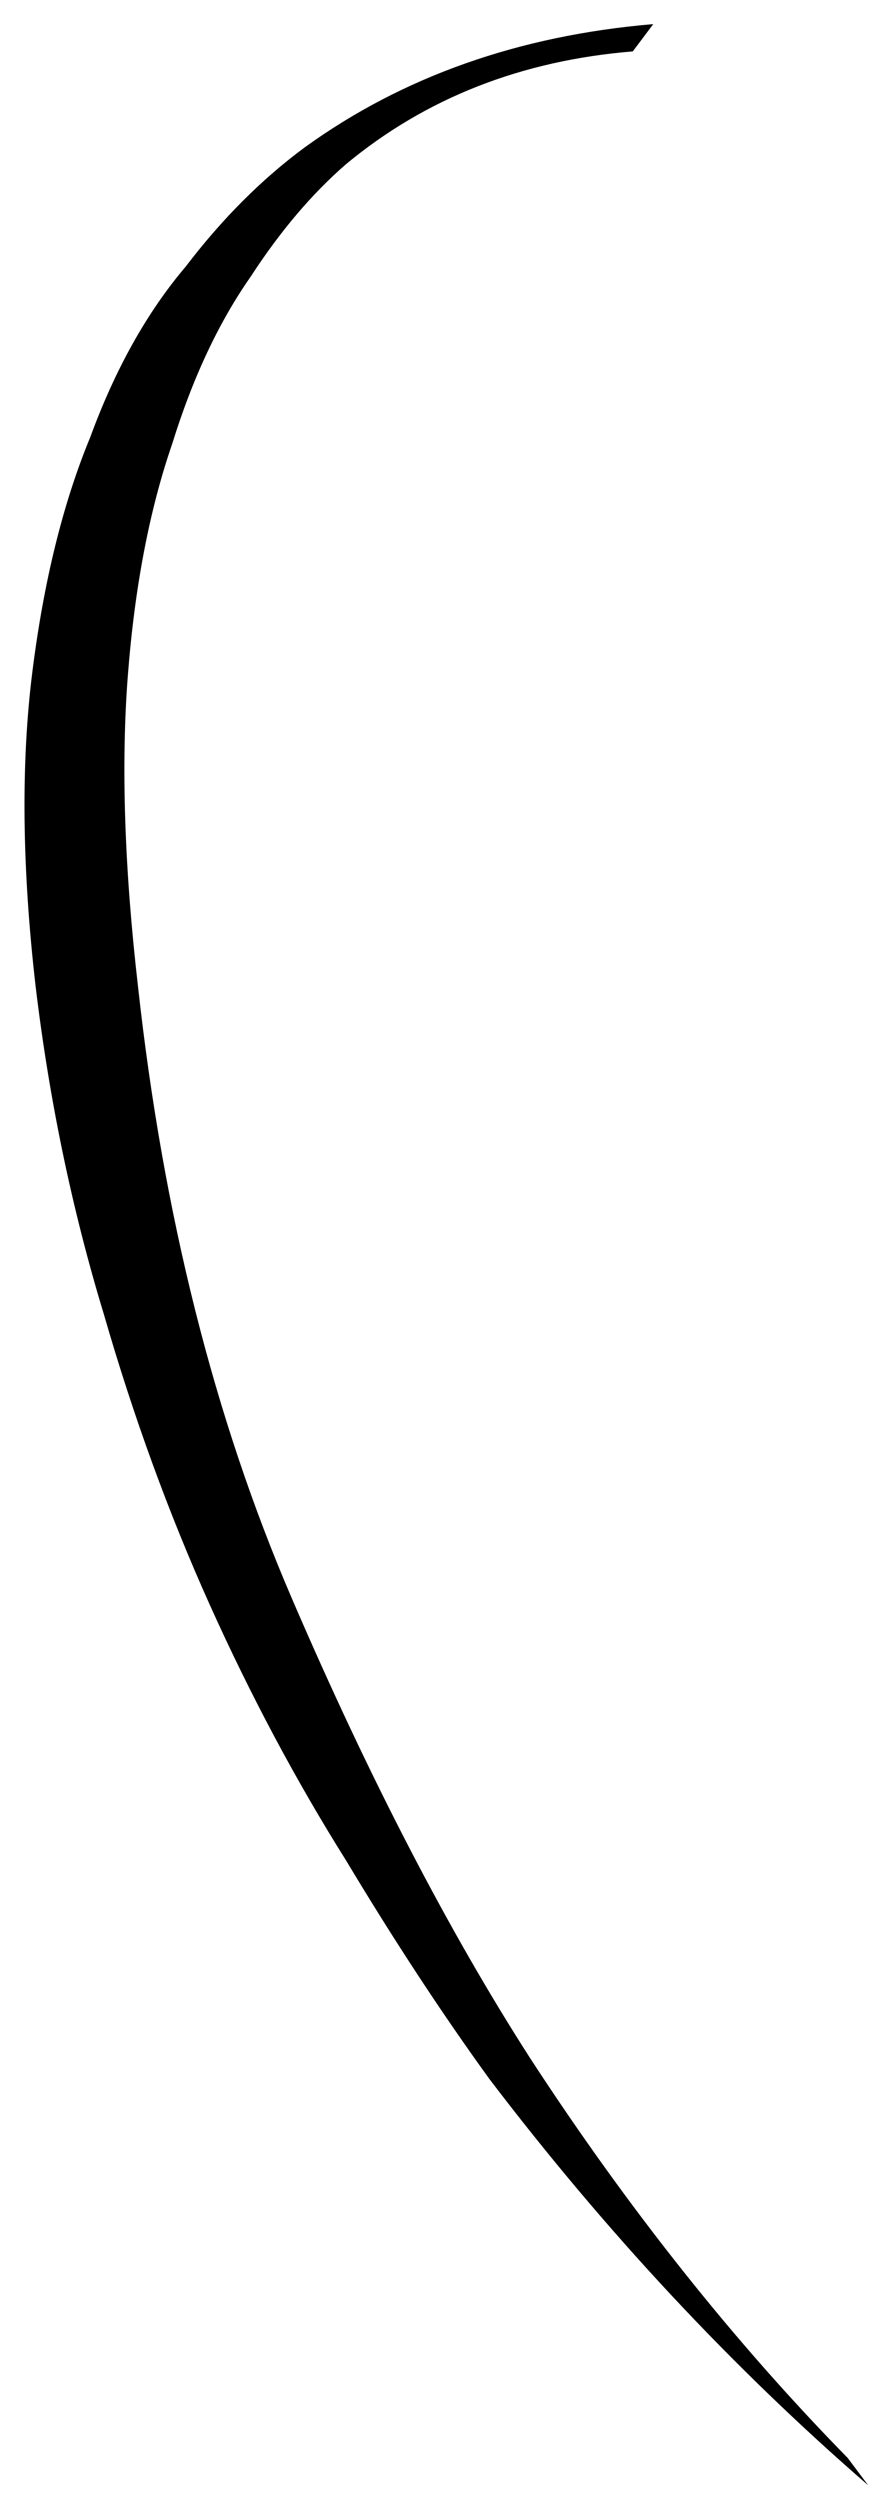 <?xml version="1.0" encoding="UTF-8"?> <svg xmlns="http://www.w3.org/2000/svg" width="34" height="96" viewBox="0 0 34 96" fill="none"><g clip-path="url(#clip0_5550_7260)"><path d="M25.097 0.926C19.941 1.363 15.484 2.936 11.726 5.645C10.066 6.868 8.537 8.398 7.138 10.233C5.653 11.981 4.429 14.165 3.468 16.787C2.419 19.322 1.676 22.337 1.239 25.832C0.802 29.328 0.846 33.348 1.37 37.892C1.895 42.262 2.769 46.456 3.992 50.476C5.128 54.409 6.483 58.123 8.056 61.619C9.629 65.114 11.377 68.391 13.299 71.45C15.134 74.509 16.97 77.305 18.805 79.84C23.262 85.695 28.112 90.895 33.355 95.439L32.569 94.39C28.199 89.933 24.136 84.821 20.378 79.053C17.232 74.159 14.173 68.26 11.202 61.356C8.231 54.453 6.264 46.631 5.303 37.892C4.779 33.348 4.648 29.372 4.91 25.963C5.172 22.555 5.74 19.584 6.614 17.049C7.4 14.515 8.405 12.374 9.629 10.626C10.765 8.878 11.988 7.436 13.299 6.3C16.358 3.766 20.028 2.324 24.311 1.974L25.097 0.926Z" fill="#0052F0" style="fill:#0052F0;fill:color(display-p3 0 0.322 0.941);fill-opacity:1;"></path></g><defs><clipPath id="clip0_5550_7260"><rect width="34" height="96" fill="white" style="fill:white;fill-opacity:1;" transform="matrix(-1 0 0 1 34 0)"></rect></clipPath></defs></svg> 